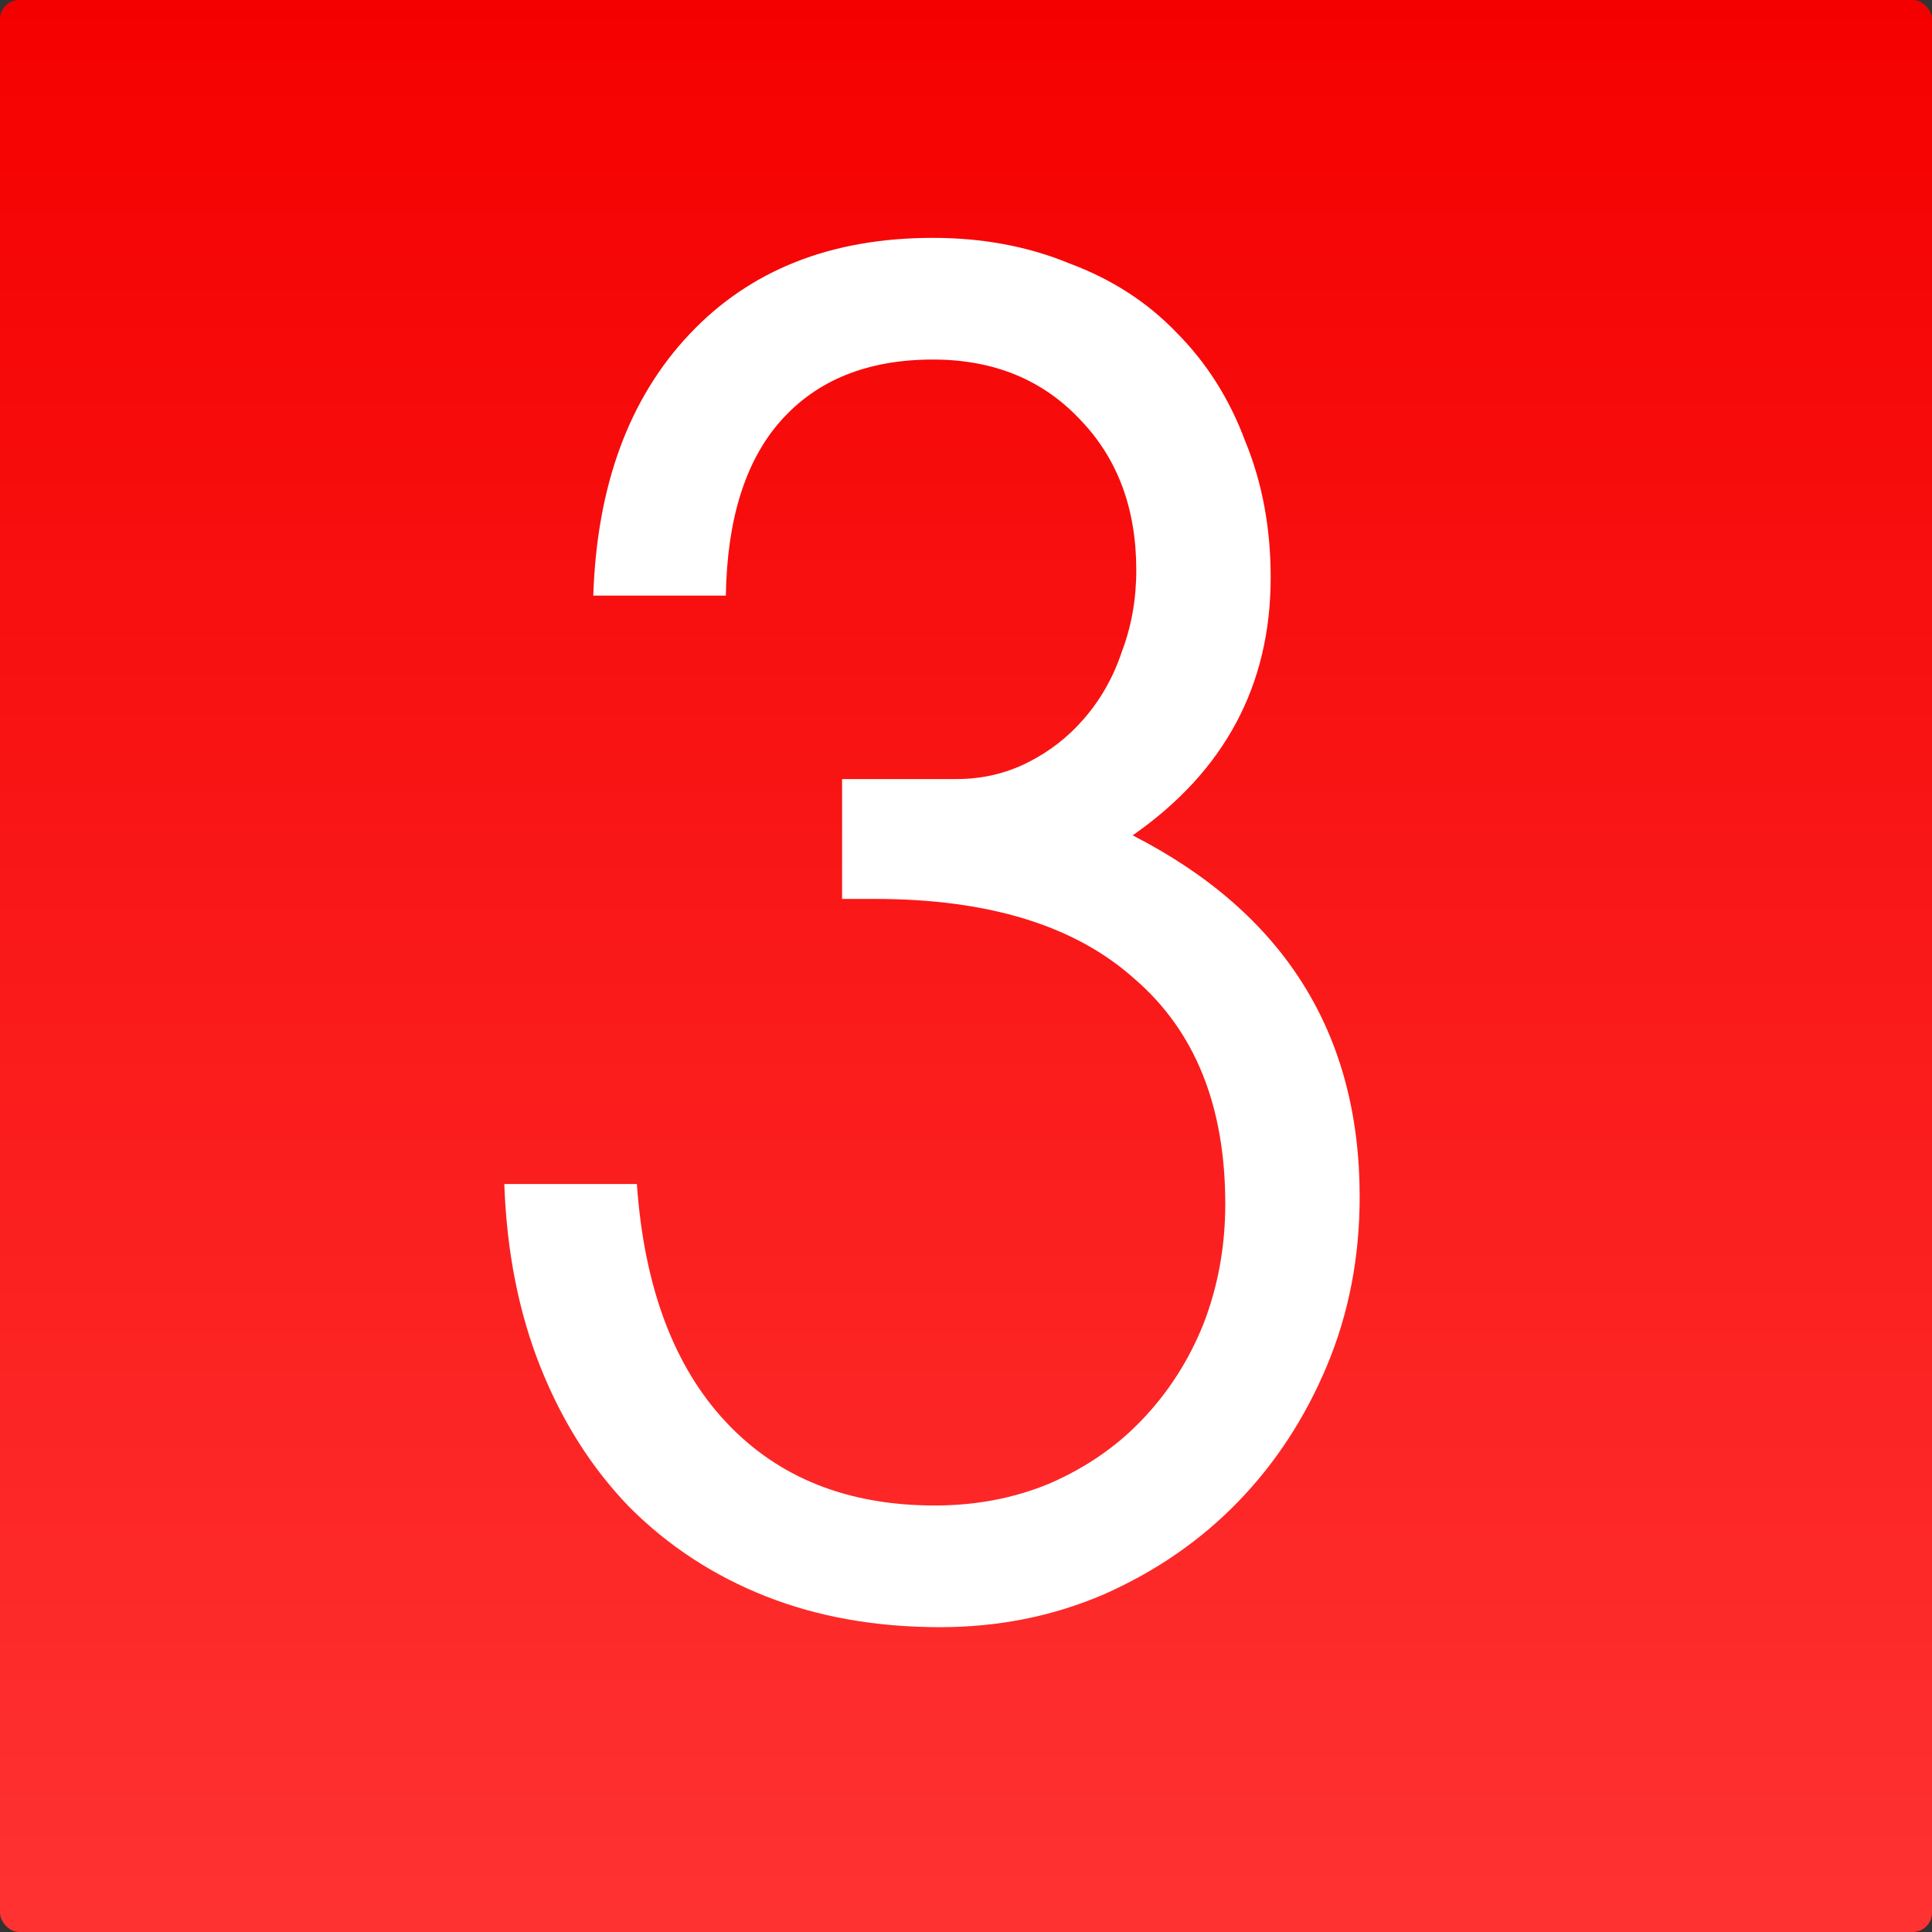 <?xml version="1.0" encoding="UTF-8"?> <svg xmlns="http://www.w3.org/2000/svg" width="100" height="100" viewBox="0 0 100 100" fill="none"><rect x="0" y="0" width="100" height="100" fill="#333333" stroke="none"/><rect width="100" height="100" rx="1" fill="url(#paint0_linear_8212_89)"></rect><path d="M32.964 61.286C33.34 66.613 34.875 70.717 37.57 73.6C40.265 76.483 43.868 77.924 48.38 77.924C50.511 77.924 52.485 77.548 54.302 76.796C56.182 75.981 57.78 74.885 59.096 73.506C60.475 72.065 61.54 70.404 62.292 68.524C63.044 66.581 63.42 64.513 63.42 62.32C63.42 57.244 61.853 53.359 58.72 50.664C55.649 47.907 51.169 46.528 45.278 46.528H43.586V40.324H49.508C50.824 40.324 52.046 40.042 53.174 39.478C54.302 38.914 55.273 38.162 56.088 37.222C56.965 36.219 57.623 35.06 58.062 33.744C58.563 32.428 58.814 31.018 58.814 29.514C58.814 26.318 57.843 23.717 55.9 21.712C53.957 19.644 51.419 18.61 48.286 18.61C44.902 18.61 42.27 19.675 40.39 21.806C38.573 23.874 37.633 26.882 37.57 30.83H30.708C30.896 25.127 32.557 20.615 35.69 17.294C38.823 13.973 43.022 12.312 48.286 12.312C50.855 12.312 53.205 12.751 55.336 13.628C57.529 14.443 59.378 15.633 60.882 17.2C62.449 18.767 63.639 20.647 64.454 22.84C65.331 24.971 65.77 27.321 65.77 29.89C65.77 35.467 63.389 39.917 58.626 43.238C66.459 47.249 70.376 53.484 70.376 61.944C70.376 65.077 69.812 67.991 68.684 70.686C67.556 73.381 66.021 75.731 64.078 77.736C62.135 79.741 59.817 81.339 57.122 82.53C54.49 83.658 51.67 84.222 48.662 84.222C45.341 84.222 42.333 83.689 39.638 82.624C36.943 81.559 34.593 80.023 32.588 78.018C30.645 76.013 29.11 73.6 27.982 70.78C26.854 67.96 26.227 64.795 26.102 61.286H32.964Z" fill="white"></path><defs><linearGradient id="paint0_linear_8212_89" x1="50" y1="-5.33958e-07" x2="50" y2="100" gradientUnits="userSpaceOnUse"><stop stop-color="#F50000"></stop><stop offset="1" stop-color="#FF3232"></stop></linearGradient></defs></svg> 